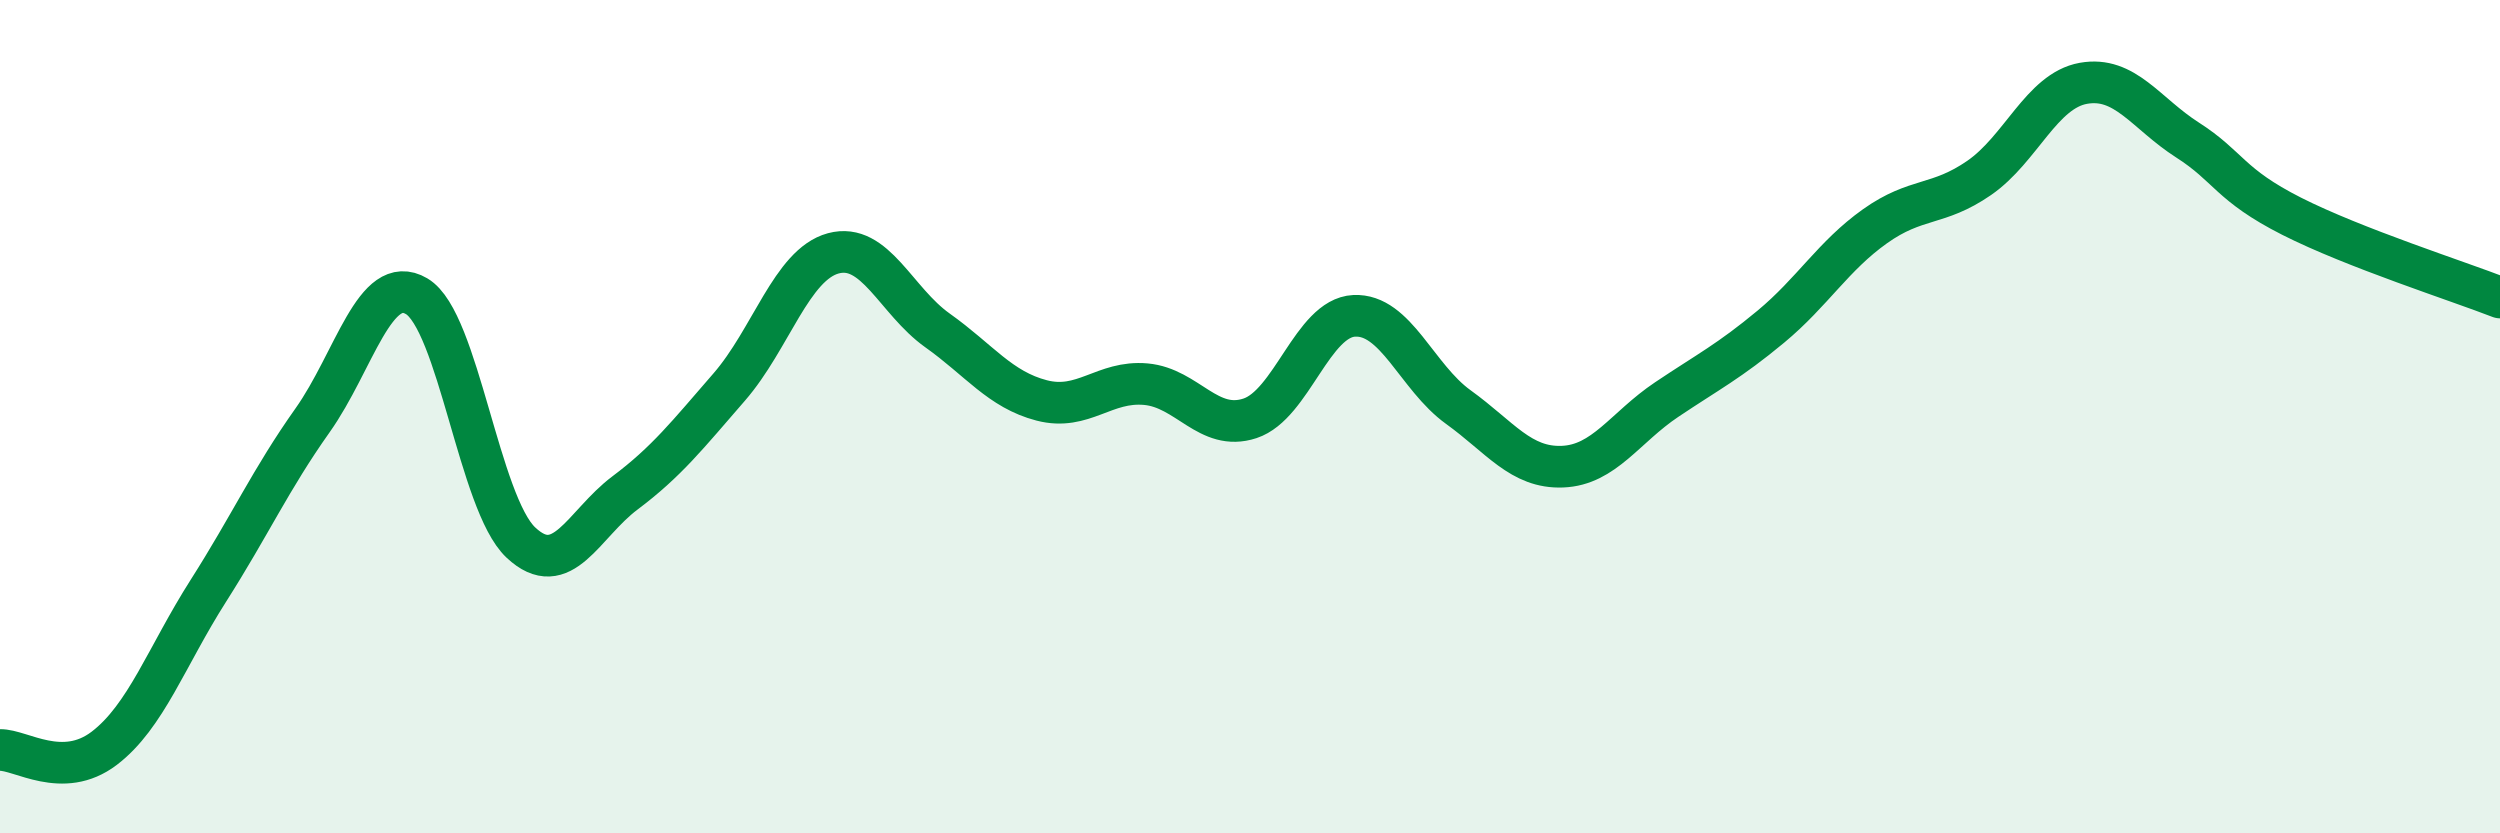 
    <svg width="60" height="20" viewBox="0 0 60 20" xmlns="http://www.w3.org/2000/svg">
      <path
        d="M 0,18 C 0.5,17.99 1.5,18.72 2.5,17.96 C 3.5,17.2 4,15.75 5,14.18 C 6,12.61 6.5,11.5 7.5,10.09 C 8.5,8.68 9,6.52 10,7.11 C 11,7.7 11.5,12.08 12.5,13.02 C 13.5,13.96 14,12.58 15,11.83 C 16,11.08 16.5,10.44 17.5,9.29 C 18.5,8.14 19,6.35 20,6.08 C 21,5.81 21.5,7.22 22.5,7.93 C 23.5,8.64 24,9.35 25,9.61 C 26,9.87 26.5,9.13 27.5,9.22 C 28.5,9.31 29,10.37 30,10.04 C 31,9.71 31.5,7.63 32.5,7.58 C 33.5,7.53 34,9.05 35,9.77 C 36,10.49 36.5,11.24 37.5,11.2 C 38.5,11.16 39,10.26 40,9.59 C 41,8.92 41.5,8.67 42.5,7.84 C 43.5,7.01 44,6.14 45,5.43 C 46,4.72 46.5,4.96 47.5,4.27 C 48.5,3.58 49,2.18 50,2 C 51,1.82 51.5,2.72 52.5,3.36 C 53.5,4 53.5,4.43 55,5.19 C 56.5,5.95 59,6.75 60,7.14L60 20L0 20Z"
        fill="#008740"
        opacity="0.1"
        stroke-linecap="round"
        stroke-linejoin="round"
      />
      <path
        d="M 0,18 C 0.5,17.99 1.5,18.72 2.5,17.96 C 3.5,17.2 4,15.75 5,14.18 C 6,12.61 6.5,11.5 7.5,10.09 C 8.5,8.68 9,6.52 10,7.11 C 11,7.7 11.5,12.08 12.5,13.02 C 13.5,13.96 14,12.58 15,11.83 C 16,11.08 16.5,10.44 17.5,9.29 C 18.5,8.14 19,6.35 20,6.08 C 21,5.81 21.5,7.22 22.5,7.93 C 23.5,8.64 24,9.35 25,9.61 C 26,9.87 26.5,9.13 27.5,9.22 C 28.5,9.31 29,10.37 30,10.04 C 31,9.71 31.5,7.63 32.5,7.58 C 33.5,7.53 34,9.05 35,9.77 C 36,10.49 36.5,11.24 37.5,11.2 C 38.5,11.16 39,10.26 40,9.59 C 41,8.92 41.5,8.67 42.5,7.84 C 43.5,7.01 44,6.14 45,5.43 C 46,4.72 46.5,4.96 47.5,4.27 C 48.5,3.58 49,2.18 50,2 C 51,1.82 51.5,2.72 52.5,3.36 C 53.5,4 53.5,4.43 55,5.19 C 56.5,5.95 59,6.75 60,7.14"
        stroke="#008740"
        stroke-width="1"
        fill="none"
        stroke-linecap="round"
        stroke-linejoin="round"
      />
    </svg>
  